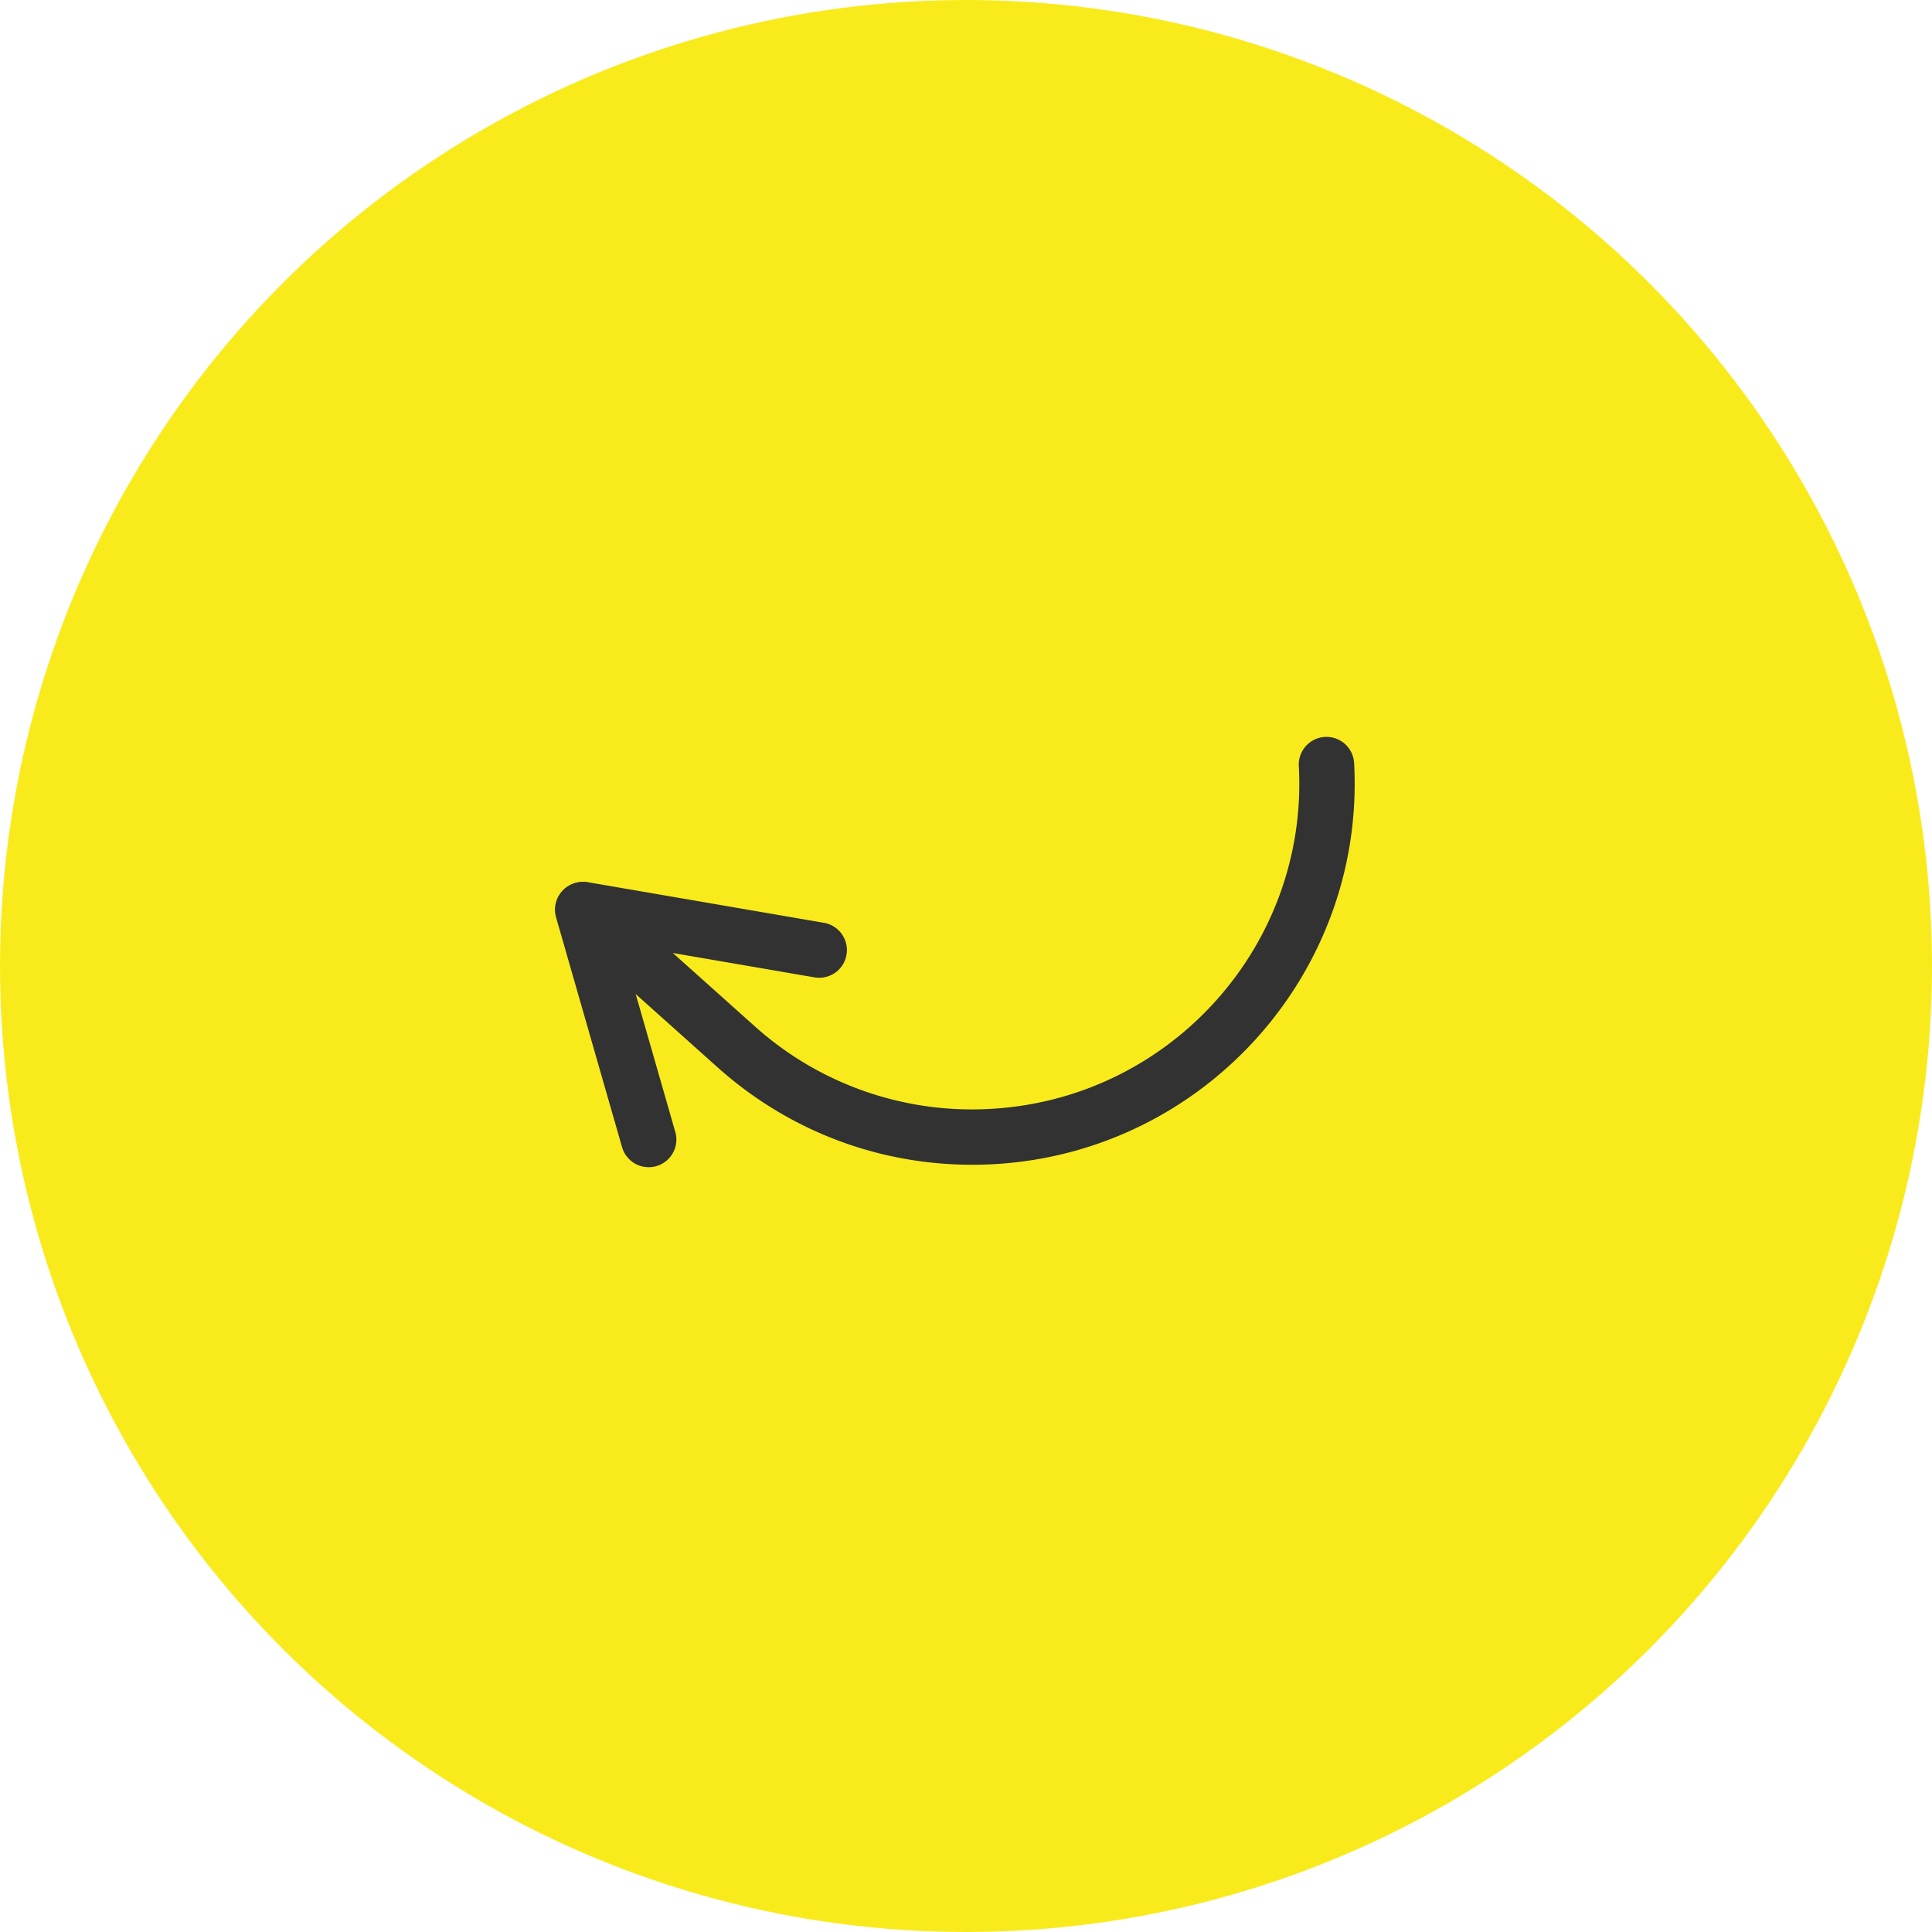 <svg width="140" height="140" fill="none" xmlns="http://www.w3.org/2000/svg"><circle cx="70" cy="70" r="70" fill="#F9EB1B"/><path d="M61.367 68.736a2.007 2.007 0 0 1-2.343 2.088l-17.149-2.95a2.007 2.007 0 0 1 .68-3.954l17.149 2.95c.94.161 1.614.953 1.663 1.866Z" fill="#313231"/><path d="M49.01 82.472a2.007 2.007 0 0 1-3.932.66l-4.79-16.682a2.006 2.006 0 0 1 3.856-1.107l4.79 16.682c.043.15.068.3.076.447Z" fill="#313231"/><path d="M98.124 55.296c.822 15.202-10.908 28.241-26.15 29.066-7.342.397-14.411-2.074-19.906-6.957l-10.67-9.548a2.006 2.006 0 0 1 2.676-2.99l10.665 9.543a23.55 23.55 0 0 0 17.018 5.945c13.033-.705 23.064-11.85 22.36-24.842a2.006 2.006 0 0 1 4.007-.217Z" fill="#313231"/></svg>